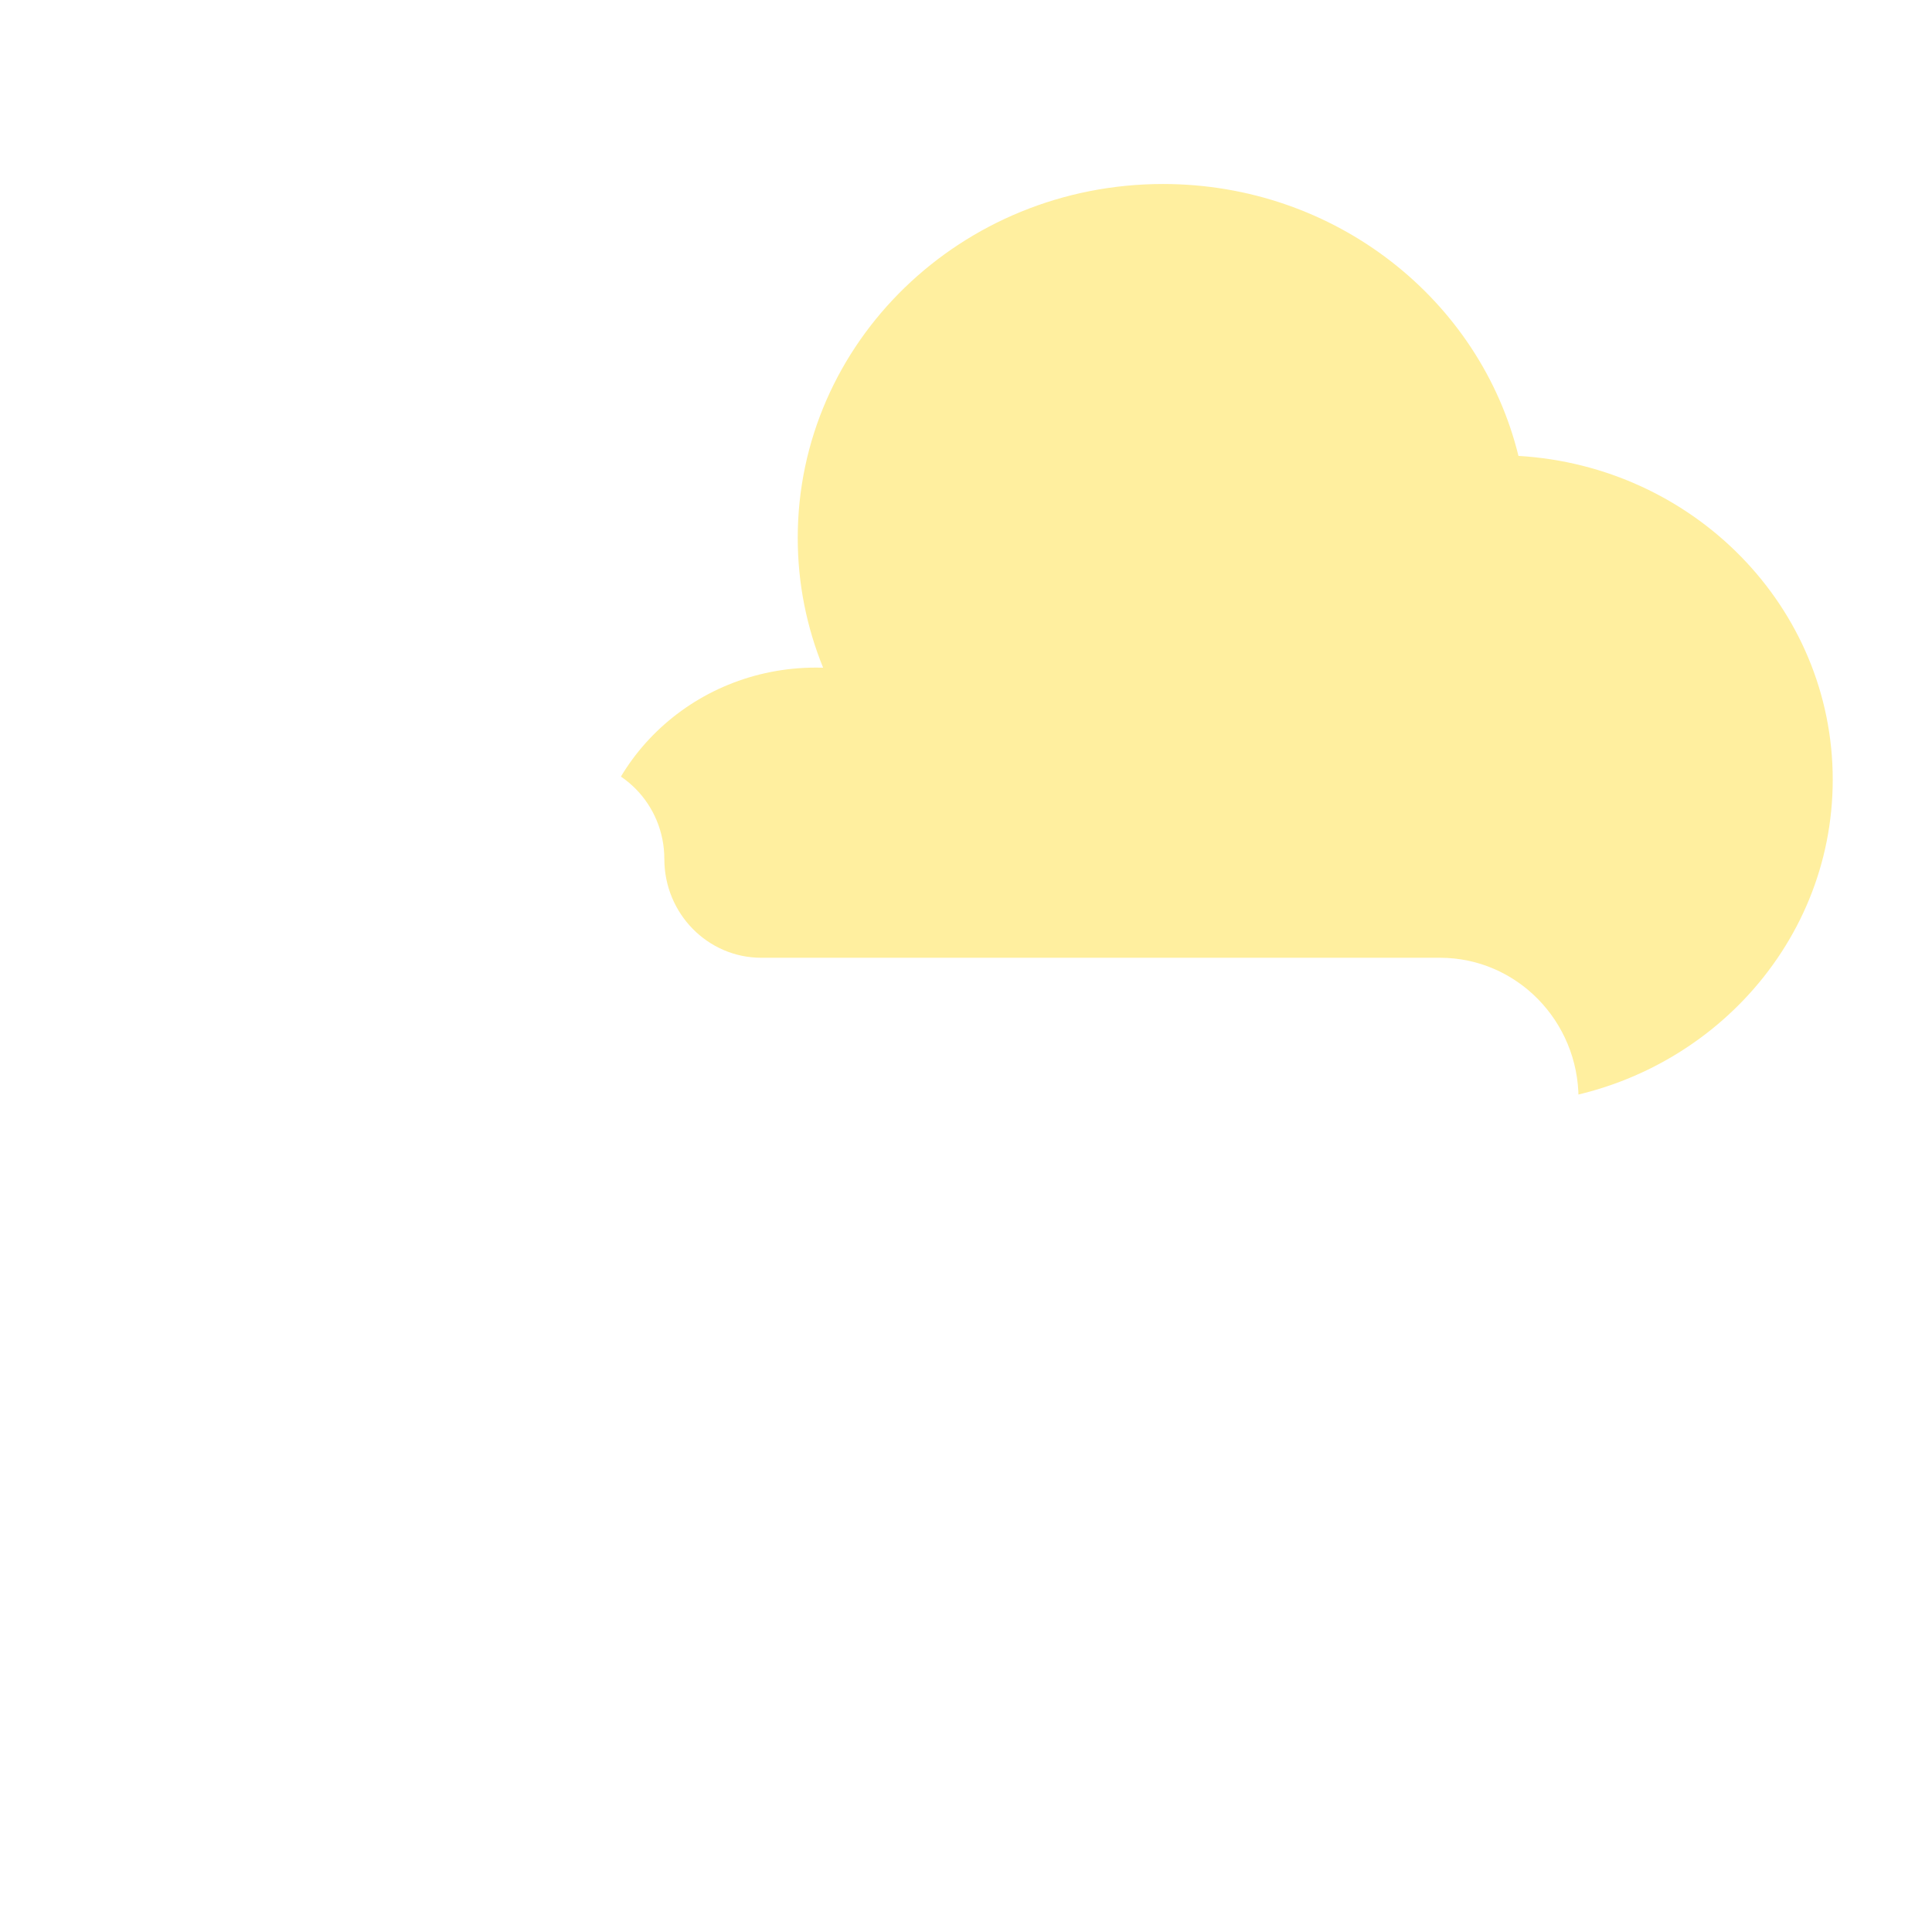 <svg width="42" height="42" viewBox="0 0 42 42" fill="none" xmlns="http://www.w3.org/2000/svg">
<g clip-path="url(#clip0_13693_5032)">
<g filter="url(#filter0_b_13693_5032)">
<path fill-rule="evenodd" clip-rule="evenodd" d="M17.739 24H32.562H33.224V23.971C36.934 23.647 39.842 20.627 39.842 16.949C39.842 13.2 36.822 10.135 33.01 9.911C32.18 6.521 29.035 4 25.283 4C20.897 4 17.342 7.444 17.342 11.692C17.342 12.689 17.538 13.641 17.894 14.515C17.842 14.514 17.791 14.513 17.739 14.513C15.034 14.513 12.842 16.637 12.842 19.256C12.842 21.747 14.823 23.789 17.342 23.985V24H17.739Z" fill="#FFEF9F"/>
</g>
<path fill-rule="evenodd" clip-rule="evenodd" d="M14.442 18.674C14.442 17.488 13.499 16.526 12.335 16.526H6.011C4.348 16.526 3 17.9 3 19.594V34.932C3 36.627 4.348 38 6.011 38H11.431H16.249H31.305C32.968 38 34.316 36.627 34.316 34.932V23.889C34.316 22.195 32.968 20.821 31.305 20.821H16.55C15.386 20.821 14.442 19.86 14.442 18.674Z" fill="white"/>
</g>
<defs>
<filter id="filter0_b_13693_5032" x="10.802" y="1.96" width="31.08" height="24.08" filterUnits="userSpaceOnUse" color-interpolation-filters="sRGB">
<feFlood flood-opacity="0" result="BackgroundImageFix"/>
<feGaussianBlur in="BackgroundImageFix" stdDeviation="1.02"/>
<feComposite in2="SourceAlpha" operator="in" result="effect1_backgroundBlur_13693_5032"/>
<feBlend mode="normal" in="SourceGraphic" in2="effect1_backgroundBlur_13693_5032" result="shape"/>
</filter>
<clipPath id="clip0_13693_5032">
<rect width="42" height="42" fill="white"/>
</clipPath>
</defs>
</svg>
